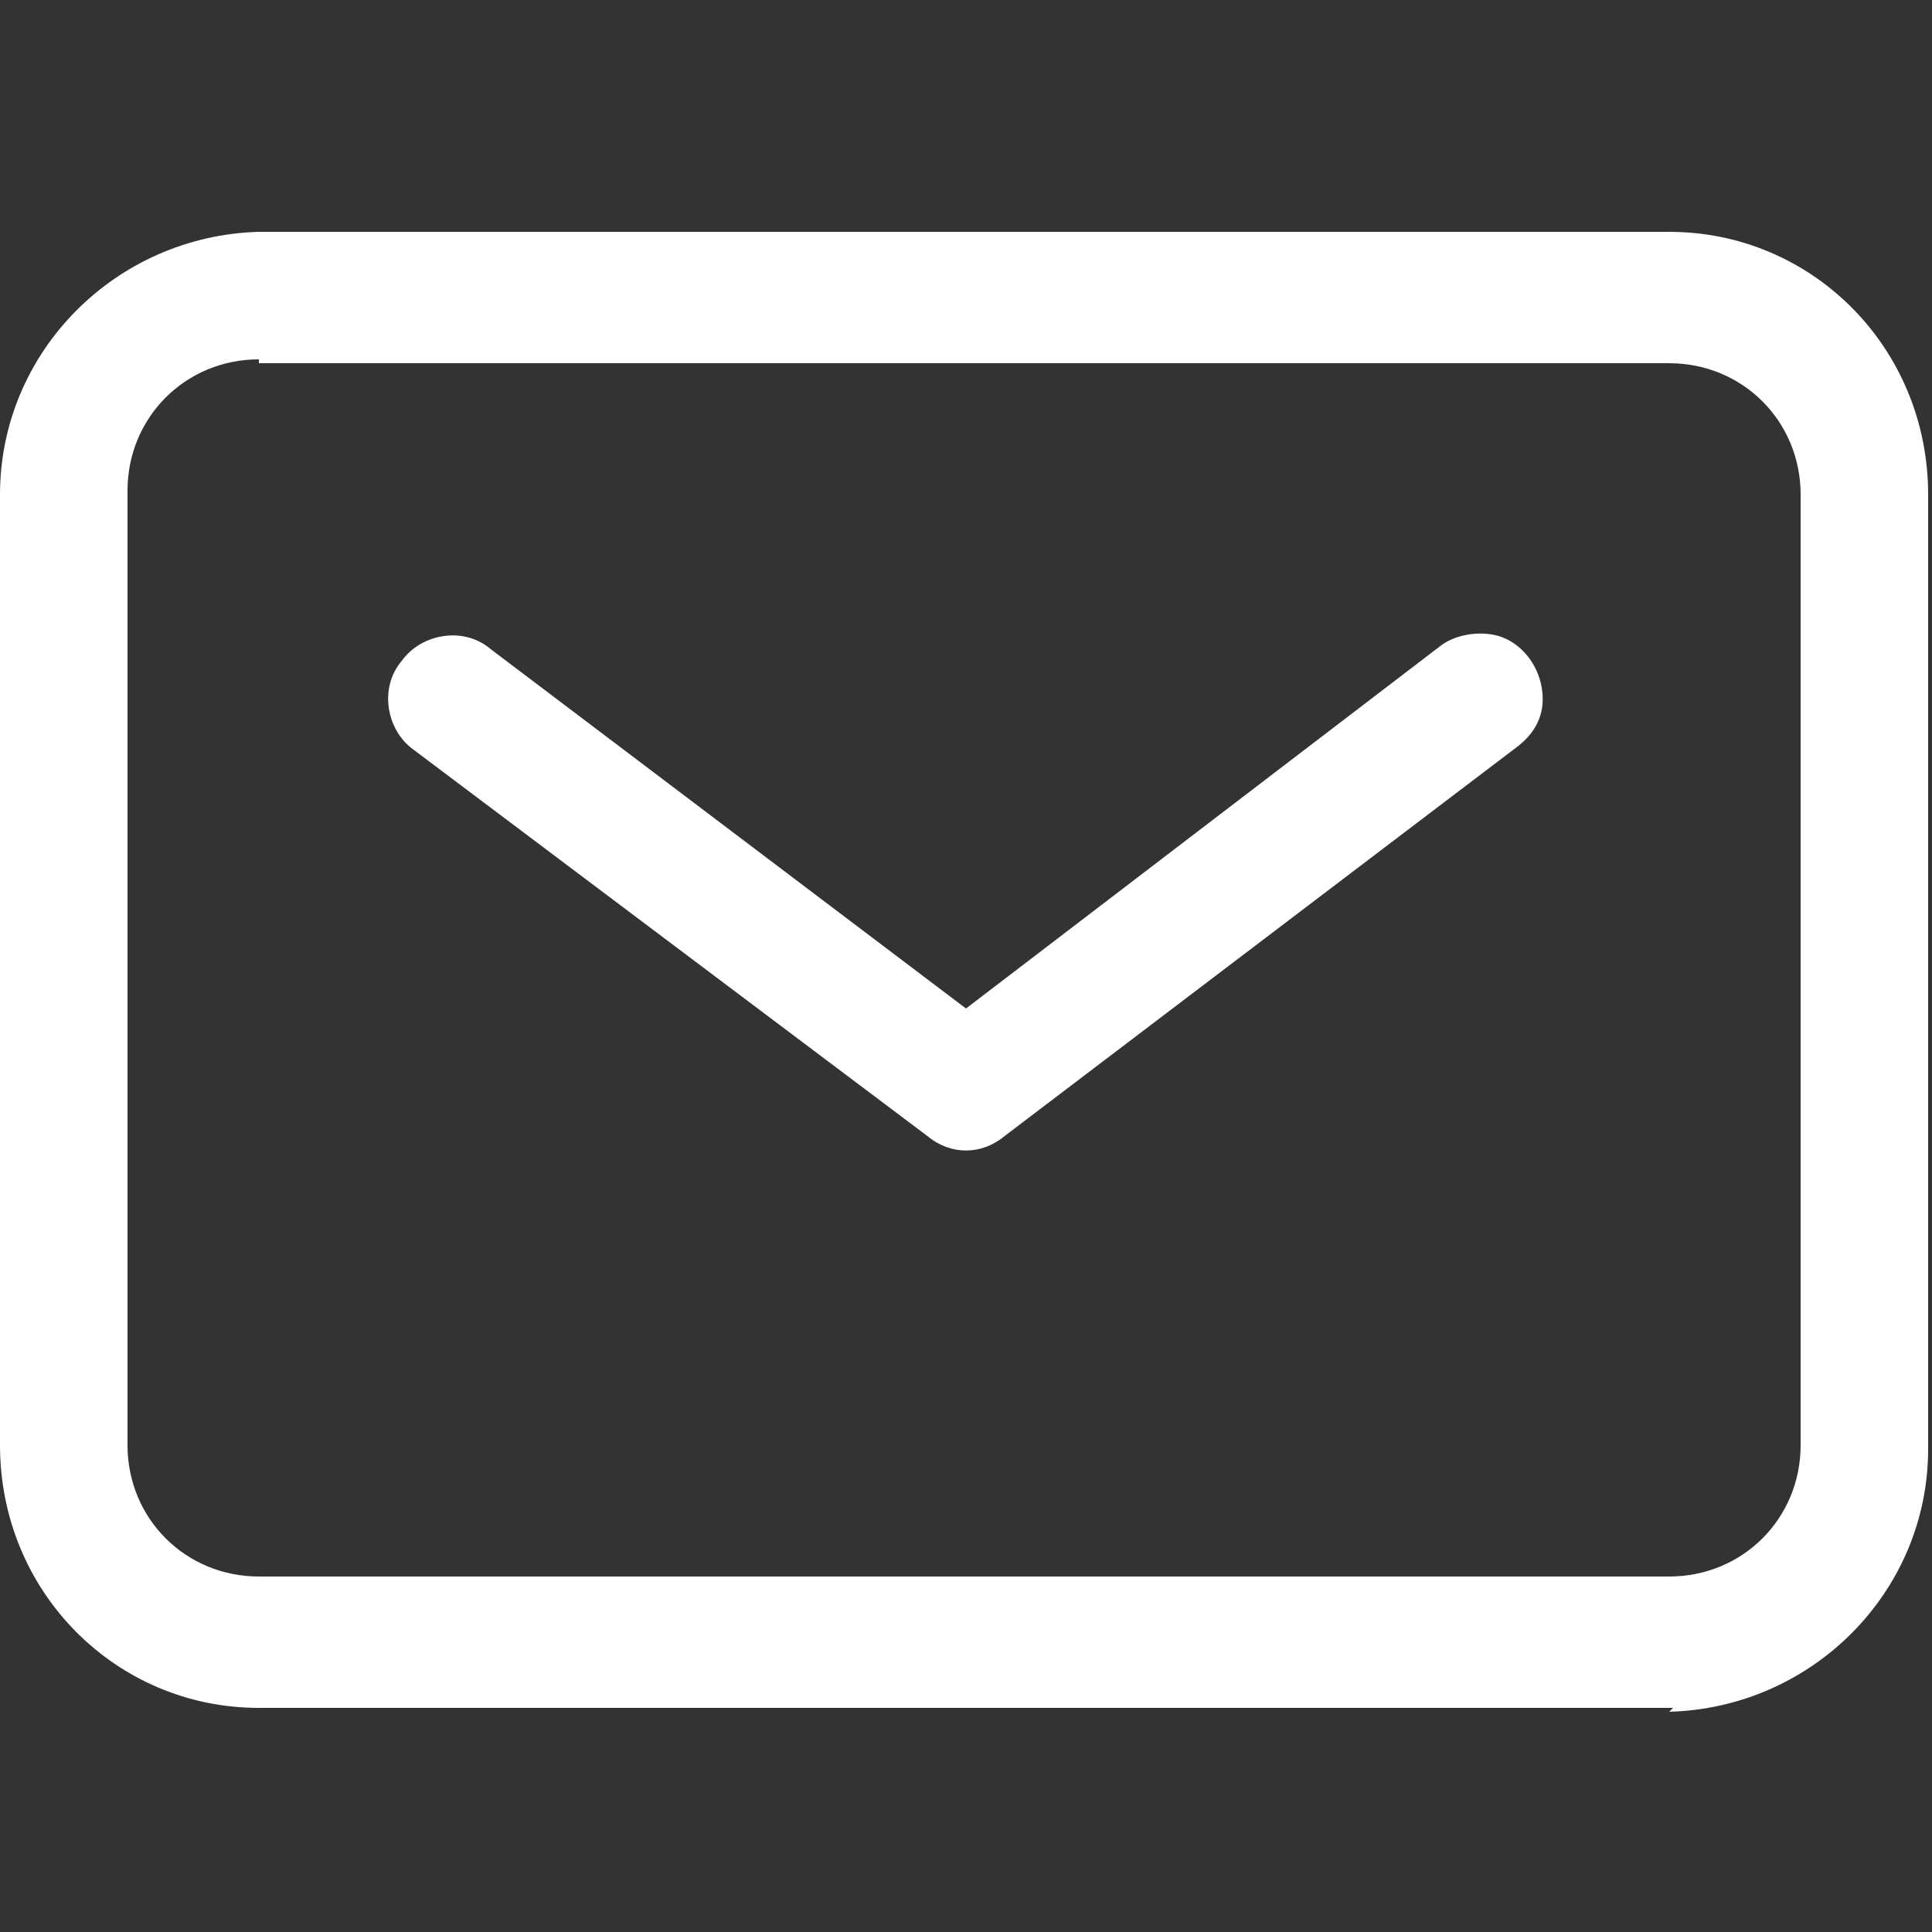 <svg xmlns="http://www.w3.org/2000/svg" id="Capa_1" data-name="Capa 1" version="1.1" viewBox="0 0 50 50"><rect x="0" y="0" width="50" height="50" fill="#333333" stroke="none"/><defs><style> .cls-1 { fill: #fff; stroke-width: 0px; } </style></defs><path class="cls-1" d="M43.3,44.2H6.7c-3.7,0-6.7-3-6.7-6.8V12.8c0-3.7,3-6.7,6.7-6.8h36.5c3.7,0,6.7,3,6.7,6.8v24.7c0,3.7-3,6.7-6.7,6.8ZM6.7,9.3c-1.9,0-3.4,1.5-3.4,3.4v24.7c0,1.9,1.5,3.4,3.4,3.4h36.5c1.9,0,3.4-1.5,3.4-3.4V12.8c0-1.9-1.5-3.4-3.4-3.4,0,0-36.5,0-36.5,0ZM26,29.4l13.3-10.1c.5-.4.7-.9.6-1.5s-.5-1.1-1-1.3-1.2-.1-1.6.2l-12.3,9.4-12.3-9.3c-.7-.6-1.8-.4-2.3.3-.6.7-.4,1.8.3,2.3l13.3,10c.6.5,1.4.5,2,0Z"></path></svg>
